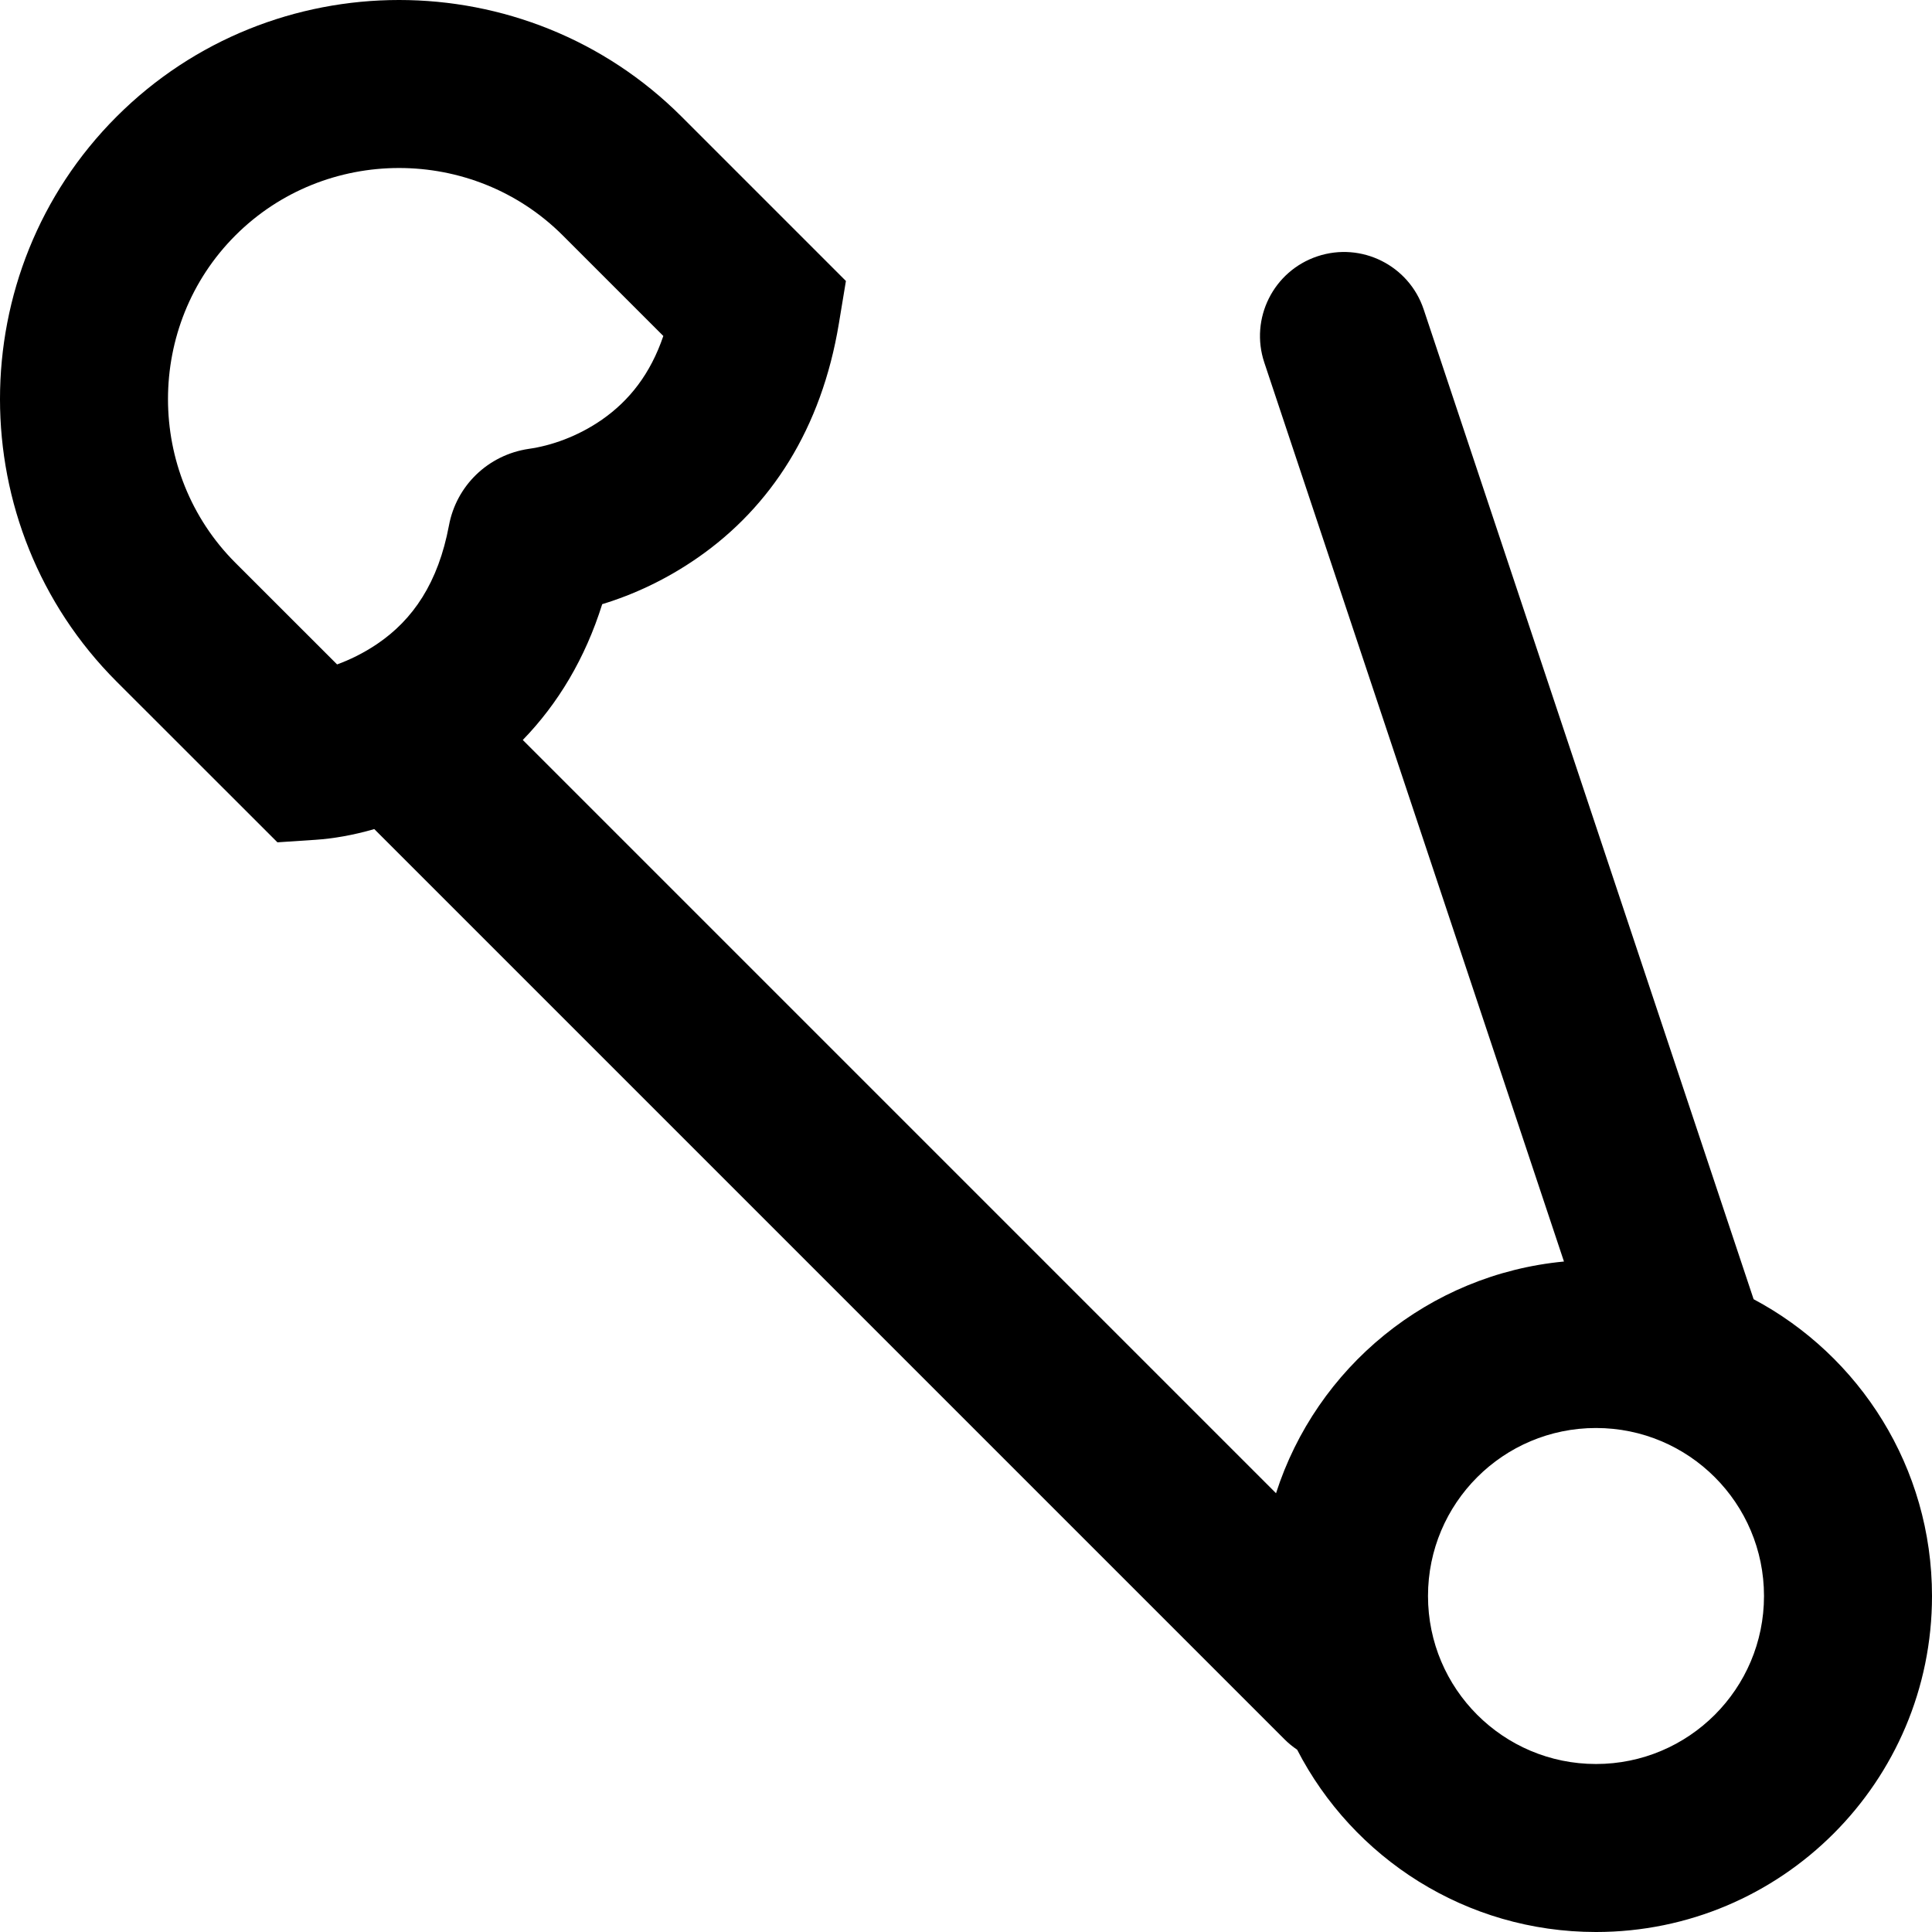 <?xml version="1.0" encoding="iso-8859-1"?>
<!-- Generator: Adobe Illustrator 19.0.0, SVG Export Plug-In . SVG Version: 6.00 Build 0)  -->
<svg version="1.1" id="Layer_1" xmlns="http://www.w3.org/2000/svg" xmlns:xlink="http://www.w3.org/1999/xlink" x="0px" y="0px"
	 viewBox="0 0 512 512" style="enable-background:new 0 0 512 512;" xml:space="preserve">
<g>
	<g>
		<path d="M464.725,344.302L377.292,82.003c-3.888-11.663-16.495-17.967-28.158-14.079c-11.663,3.888-17.967,16.495-14.079,28.158
			l79.412,238.235c-35.927,3.398-65.631,28.136-76.306,61.404L138.543,196.104c9.337-9.627,16.54-21.62,21.049-35.994
			c8.324-2.534,16.982-6.517,25.38-12.362c19.325-13.451,32.726-34.125,37.338-62l1.867-11.286l-43.55-43.55
			c-41.217-41.217-108.515-41.217-149.731,0C-10.298,72.106-10.298,139.4,30.89,180.617l35.494,35.472l7.139,7.135l10.071-0.668
			c4.627-0.307,9.917-1.193,15.596-2.84l241.243,241.243c1.035,1.035,2.151,1.938,3.321,2.726
			c14.784,28.694,44.699,48.315,79.203,48.315c49.181,0,89.043-39.863,89.043-89.043C512,388.872,492.85,359.268,464.725,344.302z
			 M62.372,149.136c-23.803-23.82-23.803-62.933,0.005-86.741c23.83-23.83,62.938-23.83,86.768,0l26.643,26.643
			c-3.408,10.017-8.969,17.101-16.251,22.17c-6.503,4.526-13.615,6.932-19.4,7.742c-10.878,1.611-19.221,9.841-21.159,20.307
			c-2.843,15.137-9.497,24.955-19.037,31.403c-3.646,2.464-7.327,4.225-10.609,5.419L62.372,149.136z M422.957,467.478
			c-24.592,0-44.522-19.93-44.522-44.522s19.93-44.522,44.522-44.522s44.522,19.93,44.522,44.522S447.548,467.478,422.957,467.478z"
			/>
	</g>
</g>
<g>
</g>
<g>
</g>
<g>
</g>
<g>
</g>
<g>
</g>
<g>
</g>
<g>
</g>
<g>
</g>
<g>
</g>
<g>
</g>
<g>
</g>
<g>
</g>
<g>
</g>
<g>
</g>
<g>
</g>
</svg>
